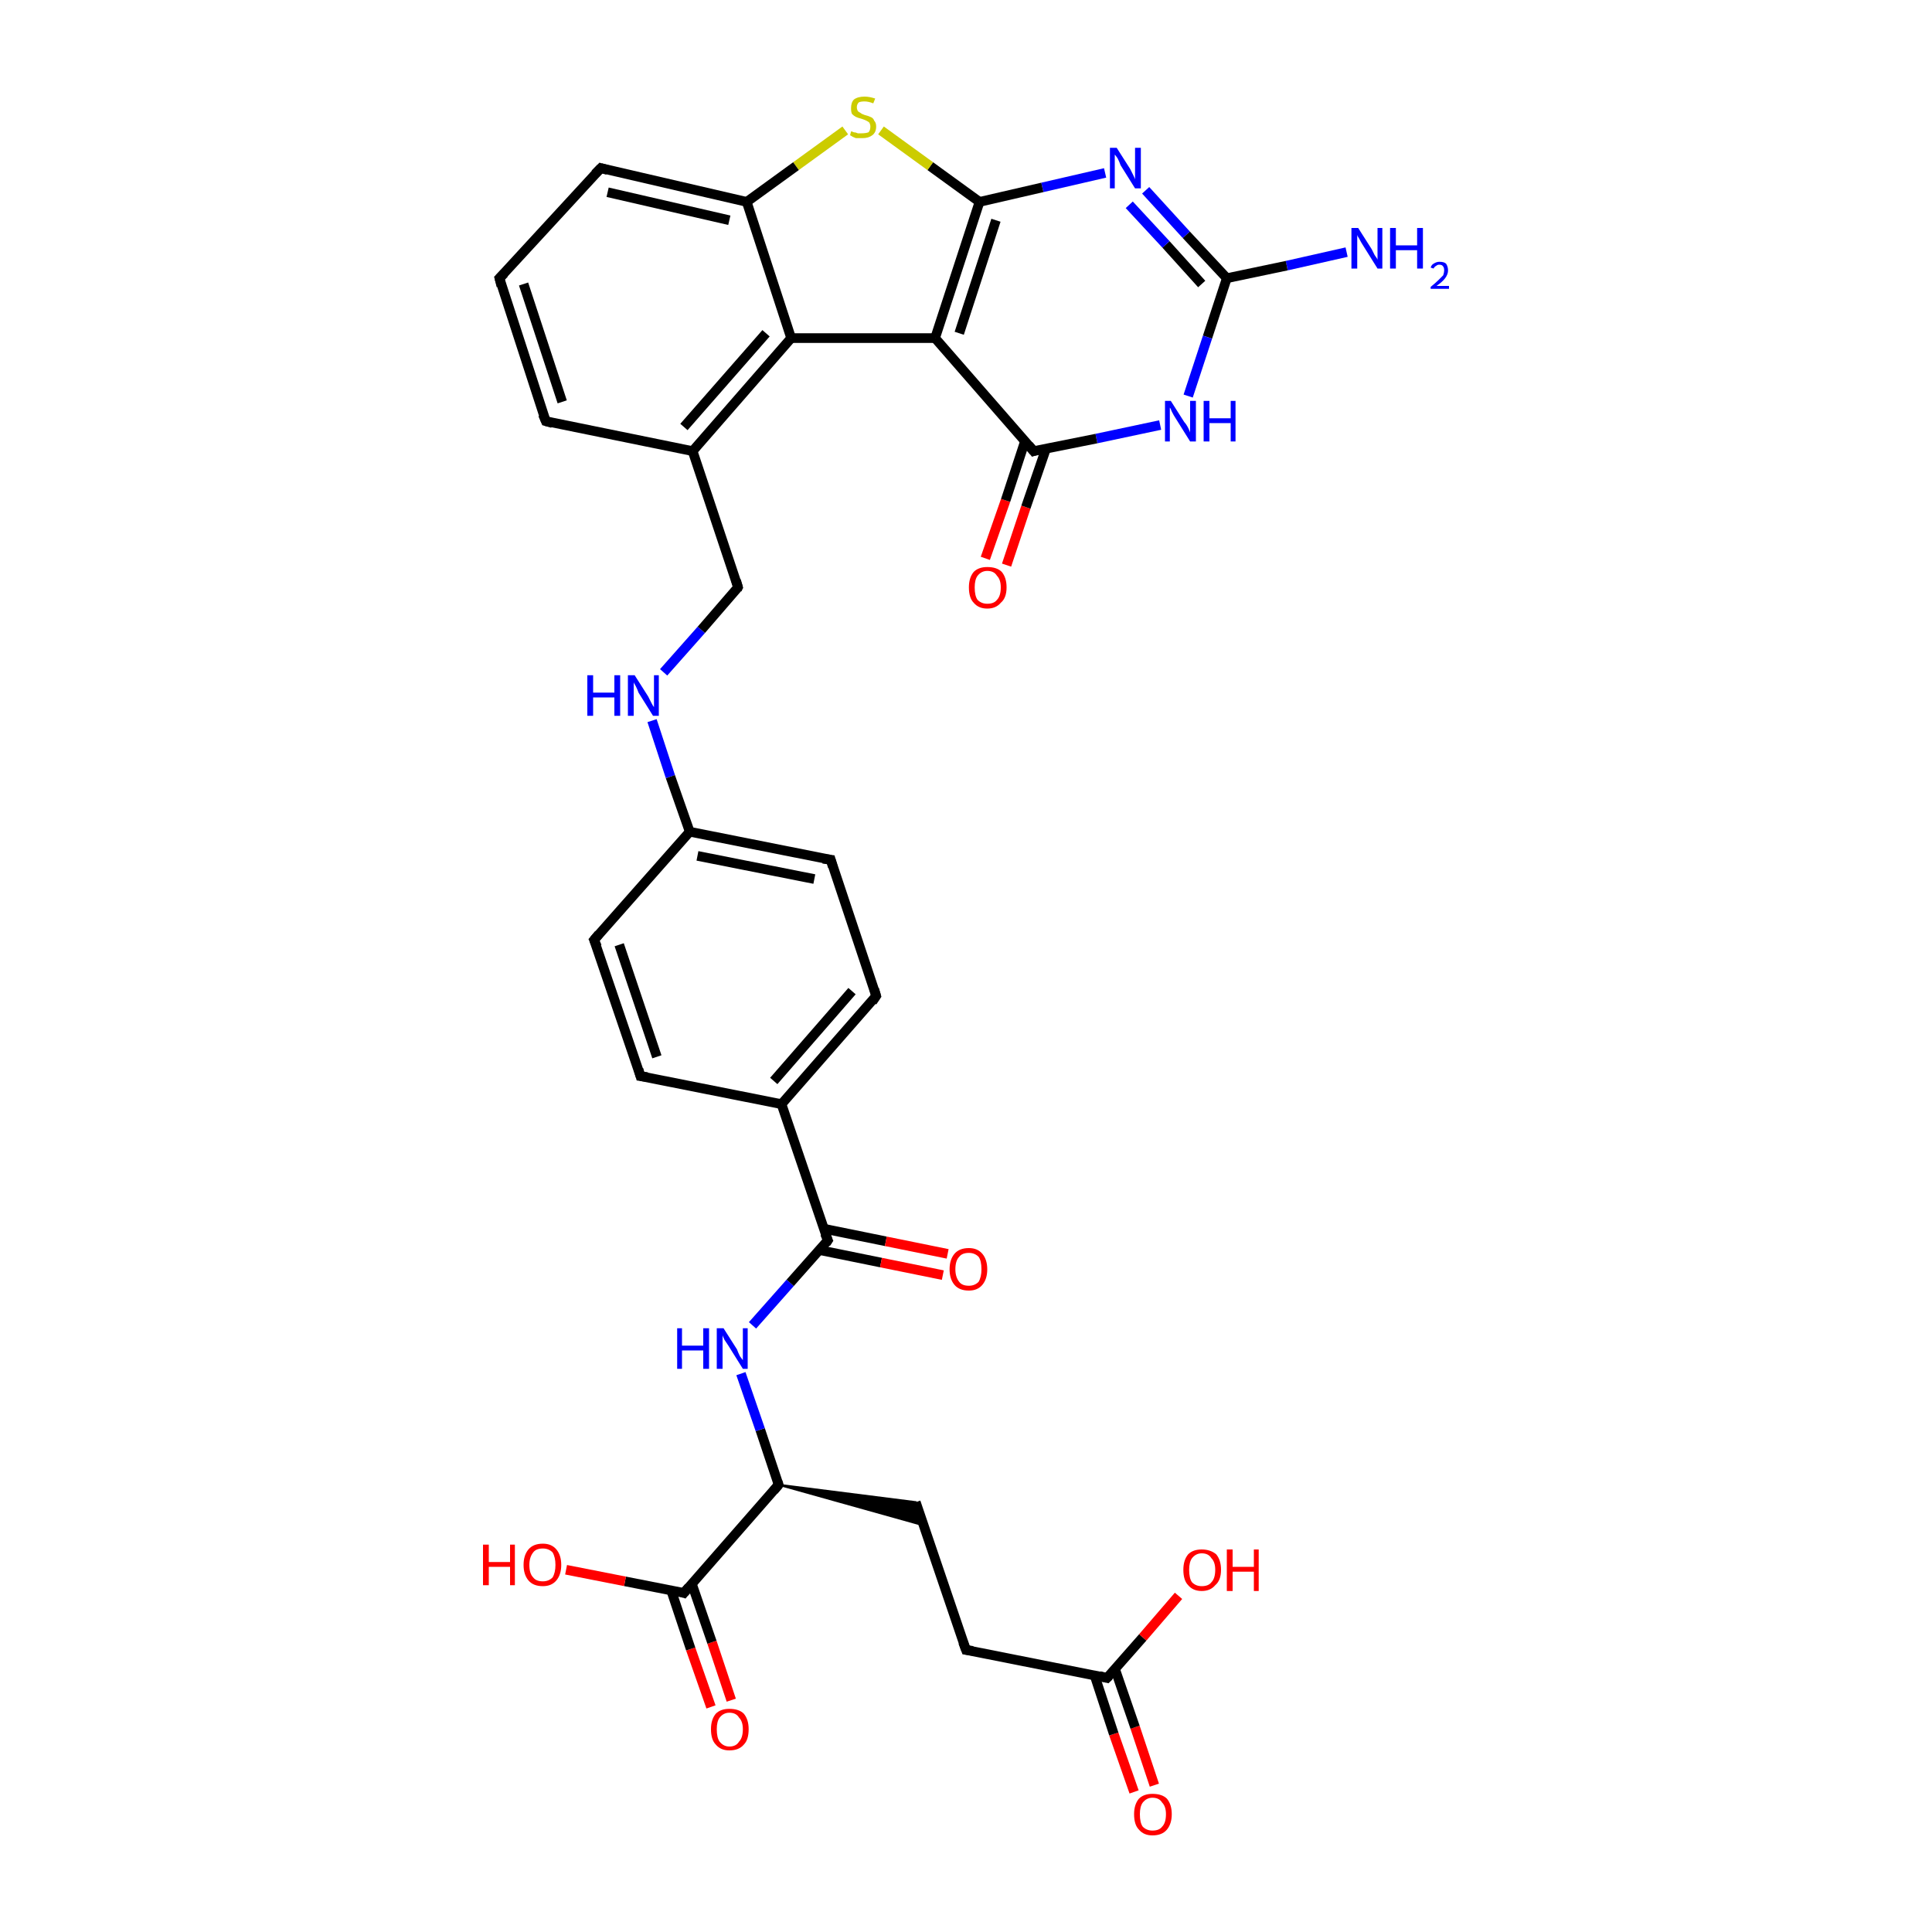 <?xml version='1.0' encoding='iso-8859-1'?>
<svg version='1.1' baseProfile='full'
              xmlns='http://www.w3.org/2000/svg'
                      xmlns:rdkit='http://www.rdkit.org/xml'
                      xmlns:xlink='http://www.w3.org/1999/xlink'
                  xml:space='preserve'
width='200px' height='200px' viewBox='0 0 200 200'>
<!-- END OF HEADER -->
<rect style='opacity:1.0;fill:#FFFFFF;stroke:none' width='200.0' height='200.0' x='0.0' y='0.0'> </rect>
<path class='bond-0 atom-34 atom-0' d='M 73.6,176.7 L 71.5,170.7' style='fill:none;fill-rule:evenodd;stroke:#FF0000;stroke-width:1.0px;stroke-linecap:butt;stroke-linejoin:miter;stroke-opacity:1' />
<path class='bond-0 atom-34 atom-0' d='M 71.5,170.7 L 69.5,164.7' style='fill:none;fill-rule:evenodd;stroke:#000000;stroke-width:1.0px;stroke-linecap:butt;stroke-linejoin:miter;stroke-opacity:1' />
<path class='bond-0 atom-34 atom-0' d='M 75.7,176.0 L 73.7,170.0' style='fill:none;fill-rule:evenodd;stroke:#FF0000;stroke-width:1.0px;stroke-linecap:butt;stroke-linejoin:miter;stroke-opacity:1' />
<path class='bond-0 atom-34 atom-0' d='M 73.7,170.0 L 71.6,163.9' style='fill:none;fill-rule:evenodd;stroke:#000000;stroke-width:1.0px;stroke-linecap:butt;stroke-linejoin:miter;stroke-opacity:1' />
<path class='bond-1 atom-0 atom-2' d='M 70.8,164.9 L 64.7,163.7' style='fill:none;fill-rule:evenodd;stroke:#000000;stroke-width:1.0px;stroke-linecap:butt;stroke-linejoin:miter;stroke-opacity:1' />
<path class='bond-1 atom-0 atom-2' d='M 64.7,163.7 L 58.6,162.5' style='fill:none;fill-rule:evenodd;stroke:#FF0000;stroke-width:1.0px;stroke-linecap:butt;stroke-linejoin:miter;stroke-opacity:1' />
<path class='bond-2 atom-0 atom-10' d='M 70.8,164.9 L 80.6,153.7' style='fill:none;fill-rule:evenodd;stroke:#000000;stroke-width:1.0px;stroke-linecap:butt;stroke-linejoin:miter;stroke-opacity:1' />
<path class='bond-3 atom-10 atom-1' d='M 80.6,153.7 L 78.7,148.0' style='fill:none;fill-rule:evenodd;stroke:#000000;stroke-width:1.0px;stroke-linecap:butt;stroke-linejoin:miter;stroke-opacity:1' />
<path class='bond-3 atom-10 atom-1' d='M 78.7,148.0 L 76.7,142.2' style='fill:none;fill-rule:evenodd;stroke:#0000FF;stroke-width:1.0px;stroke-linecap:butt;stroke-linejoin:miter;stroke-opacity:1' />
<path class='bond-4 atom-1 atom-26' d='M 77.9,137.2 L 81.8,132.8' style='fill:none;fill-rule:evenodd;stroke:#0000FF;stroke-width:1.0px;stroke-linecap:butt;stroke-linejoin:miter;stroke-opacity:1' />
<path class='bond-4 atom-1 atom-26' d='M 81.8,132.8 L 85.7,128.4' style='fill:none;fill-rule:evenodd;stroke:#000000;stroke-width:1.0px;stroke-linecap:butt;stroke-linejoin:miter;stroke-opacity:1' />
<path class='bond-5 atom-4 atom-3' d='M 127.0,28.8 L 125.0,34.9' style='fill:none;fill-rule:evenodd;stroke:#000000;stroke-width:1.0px;stroke-linecap:butt;stroke-linejoin:miter;stroke-opacity:1' />
<path class='bond-5 atom-4 atom-3' d='M 125.0,34.9 L 123.0,41.0' style='fill:none;fill-rule:evenodd;stroke:#0000FF;stroke-width:1.0px;stroke-linecap:butt;stroke-linejoin:miter;stroke-opacity:1' />
<path class='bond-6 atom-3 atom-8' d='M 120.1,44.0 L 113.5,45.4' style='fill:none;fill-rule:evenodd;stroke:#0000FF;stroke-width:1.0px;stroke-linecap:butt;stroke-linejoin:miter;stroke-opacity:1' />
<path class='bond-6 atom-3 atom-8' d='M 113.5,45.4 L 107.0,46.7' style='fill:none;fill-rule:evenodd;stroke:#000000;stroke-width:1.0px;stroke-linecap:butt;stroke-linejoin:miter;stroke-opacity:1' />
<path class='bond-7 atom-14 atom-4' d='M 139.4,26.1 L 133.2,27.5' style='fill:none;fill-rule:evenodd;stroke:#0000FF;stroke-width:1.0px;stroke-linecap:butt;stroke-linejoin:miter;stroke-opacity:1' />
<path class='bond-7 atom-14 atom-4' d='M 133.2,27.5 L 127.0,28.8' style='fill:none;fill-rule:evenodd;stroke:#000000;stroke-width:1.0px;stroke-linecap:butt;stroke-linejoin:miter;stroke-opacity:1' />
<path class='bond-8 atom-4 atom-5' d='M 127.0,28.8 L 122.8,24.3' style='fill:none;fill-rule:evenodd;stroke:#000000;stroke-width:1.0px;stroke-linecap:butt;stroke-linejoin:miter;stroke-opacity:1' />
<path class='bond-8 atom-4 atom-5' d='M 122.8,24.3 L 118.6,19.7' style='fill:none;fill-rule:evenodd;stroke:#0000FF;stroke-width:1.0px;stroke-linecap:butt;stroke-linejoin:miter;stroke-opacity:1' />
<path class='bond-8 atom-4 atom-5' d='M 124.4,29.4 L 120.7,25.3' style='fill:none;fill-rule:evenodd;stroke:#000000;stroke-width:1.0px;stroke-linecap:butt;stroke-linejoin:miter;stroke-opacity:1' />
<path class='bond-8 atom-4 atom-5' d='M 120.7,25.3 L 116.9,21.2' style='fill:none;fill-rule:evenodd;stroke:#0000FF;stroke-width:1.0px;stroke-linecap:butt;stroke-linejoin:miter;stroke-opacity:1' />
<path class='bond-9 atom-5 atom-6' d='M 114.4,17.9 L 107.9,19.4' style='fill:none;fill-rule:evenodd;stroke:#0000FF;stroke-width:1.0px;stroke-linecap:butt;stroke-linejoin:miter;stroke-opacity:1' />
<path class='bond-9 atom-5 atom-6' d='M 107.9,19.4 L 101.4,20.9' style='fill:none;fill-rule:evenodd;stroke:#000000;stroke-width:1.0px;stroke-linecap:butt;stroke-linejoin:miter;stroke-opacity:1' />
<path class='bond-10 atom-6 atom-7' d='M 101.4,20.9 L 96.8,35.0' style='fill:none;fill-rule:evenodd;stroke:#000000;stroke-width:1.0px;stroke-linecap:butt;stroke-linejoin:miter;stroke-opacity:1' />
<path class='bond-10 atom-6 atom-7' d='M 103.1,22.8 L 99.3,34.5' style='fill:none;fill-rule:evenodd;stroke:#000000;stroke-width:1.0px;stroke-linecap:butt;stroke-linejoin:miter;stroke-opacity:1' />
<path class='bond-11 atom-6 atom-25' d='M 101.4,20.9 L 96.3,17.2' style='fill:none;fill-rule:evenodd;stroke:#000000;stroke-width:1.0px;stroke-linecap:butt;stroke-linejoin:miter;stroke-opacity:1' />
<path class='bond-11 atom-6 atom-25' d='M 96.3,17.2 L 91.2,13.5' style='fill:none;fill-rule:evenodd;stroke:#CCCC00;stroke-width:1.0px;stroke-linecap:butt;stroke-linejoin:miter;stroke-opacity:1' />
<path class='bond-12 atom-8 atom-7' d='M 107.0,46.7 L 96.8,35.0' style='fill:none;fill-rule:evenodd;stroke:#000000;stroke-width:1.0px;stroke-linecap:butt;stroke-linejoin:miter;stroke-opacity:1' />
<path class='bond-13 atom-7 atom-31' d='M 96.8,35.0 L 81.9,35.0' style='fill:none;fill-rule:evenodd;stroke:#000000;stroke-width:1.0px;stroke-linecap:butt;stroke-linejoin:miter;stroke-opacity:1' />
<path class='bond-14 atom-9 atom-8' d='M 102.0,57.8 L 104.1,51.8' style='fill:none;fill-rule:evenodd;stroke:#FF0000;stroke-width:1.0px;stroke-linecap:butt;stroke-linejoin:miter;stroke-opacity:1' />
<path class='bond-14 atom-9 atom-8' d='M 104.1,51.8 L 106.1,45.7' style='fill:none;fill-rule:evenodd;stroke:#000000;stroke-width:1.0px;stroke-linecap:butt;stroke-linejoin:miter;stroke-opacity:1' />
<path class='bond-14 atom-9 atom-8' d='M 104.2,58.5 L 106.2,52.5' style='fill:none;fill-rule:evenodd;stroke:#FF0000;stroke-width:1.0px;stroke-linecap:butt;stroke-linejoin:miter;stroke-opacity:1' />
<path class='bond-14 atom-9 atom-8' d='M 106.2,52.5 L 108.3,46.4' style='fill:none;fill-rule:evenodd;stroke:#000000;stroke-width:1.0px;stroke-linecap:butt;stroke-linejoin:miter;stroke-opacity:1' />
<path class='bond-15 atom-10 atom-11' d='M 80.6,153.7 L 94.8,155.5 L 95.6,157.9 Z' style='fill:#000000;fill-rule:evenodd;fill-opacity:1;stroke:#000000;stroke-width:0.2px;stroke-linecap:butt;stroke-linejoin:miter;stroke-miterlimit:10;stroke-opacity:1;' />
<path class='bond-16 atom-13 atom-11' d='M 100.0,170.8 L 94.8,155.5' style='fill:none;fill-rule:evenodd;stroke:#000000;stroke-width:1.0px;stroke-linecap:butt;stroke-linejoin:miter;stroke-opacity:1' />
<path class='bond-17 atom-33 atom-12' d='M 117.4,185.5 L 115.3,179.5' style='fill:none;fill-rule:evenodd;stroke:#FF0000;stroke-width:1.0px;stroke-linecap:butt;stroke-linejoin:miter;stroke-opacity:1' />
<path class='bond-17 atom-33 atom-12' d='M 115.3,179.5 L 113.3,173.4' style='fill:none;fill-rule:evenodd;stroke:#000000;stroke-width:1.0px;stroke-linecap:butt;stroke-linejoin:miter;stroke-opacity:1' />
<path class='bond-17 atom-33 atom-12' d='M 119.5,184.8 L 117.5,178.8' style='fill:none;fill-rule:evenodd;stroke:#FF0000;stroke-width:1.0px;stroke-linecap:butt;stroke-linejoin:miter;stroke-opacity:1' />
<path class='bond-17 atom-33 atom-12' d='M 117.5,178.8 L 115.4,172.7' style='fill:none;fill-rule:evenodd;stroke:#000000;stroke-width:1.0px;stroke-linecap:butt;stroke-linejoin:miter;stroke-opacity:1' />
<path class='bond-18 atom-12 atom-13' d='M 114.6,173.7 L 100.0,170.8' style='fill:none;fill-rule:evenodd;stroke:#000000;stroke-width:1.0px;stroke-linecap:butt;stroke-linejoin:miter;stroke-opacity:1' />
<path class='bond-19 atom-12 atom-32' d='M 114.6,173.7 L 118.3,169.5' style='fill:none;fill-rule:evenodd;stroke:#000000;stroke-width:1.0px;stroke-linecap:butt;stroke-linejoin:miter;stroke-opacity:1' />
<path class='bond-19 atom-12 atom-32' d='M 118.3,169.5 L 122.0,165.2' style='fill:none;fill-rule:evenodd;stroke:#FF0000;stroke-width:1.0px;stroke-linecap:butt;stroke-linejoin:miter;stroke-opacity:1' />
<path class='bond-20 atom-26 atom-15' d='M 84.8,129.4 L 91.2,130.7' style='fill:none;fill-rule:evenodd;stroke:#000000;stroke-width:1.0px;stroke-linecap:butt;stroke-linejoin:miter;stroke-opacity:1' />
<path class='bond-20 atom-26 atom-15' d='M 91.2,130.7 L 97.6,132.0' style='fill:none;fill-rule:evenodd;stroke:#FF0000;stroke-width:1.0px;stroke-linecap:butt;stroke-linejoin:miter;stroke-opacity:1' />
<path class='bond-20 atom-26 atom-15' d='M 85.3,127.2 L 91.7,128.5' style='fill:none;fill-rule:evenodd;stroke:#000000;stroke-width:1.0px;stroke-linecap:butt;stroke-linejoin:miter;stroke-opacity:1' />
<path class='bond-20 atom-26 atom-15' d='M 91.7,128.5 L 98.1,129.8' style='fill:none;fill-rule:evenodd;stroke:#FF0000;stroke-width:1.0px;stroke-linecap:butt;stroke-linejoin:miter;stroke-opacity:1' />
<path class='bond-21 atom-22 atom-16' d='M 62.2,17.4 L 51.7,28.8' style='fill:none;fill-rule:evenodd;stroke:#000000;stroke-width:1.0px;stroke-linecap:butt;stroke-linejoin:miter;stroke-opacity:1' />
<path class='bond-22 atom-17 atom-16' d='M 56.5,43.6 L 51.7,28.8' style='fill:none;fill-rule:evenodd;stroke:#000000;stroke-width:1.0px;stroke-linecap:butt;stroke-linejoin:miter;stroke-opacity:1' />
<path class='bond-22 atom-17 atom-16' d='M 58.2,41.6 L 54.2,29.4' style='fill:none;fill-rule:evenodd;stroke:#000000;stroke-width:1.0px;stroke-linecap:butt;stroke-linejoin:miter;stroke-opacity:1' />
<path class='bond-23 atom-29 atom-17' d='M 71.7,46.7 L 56.5,43.6' style='fill:none;fill-rule:evenodd;stroke:#000000;stroke-width:1.0px;stroke-linecap:butt;stroke-linejoin:miter;stroke-opacity:1' />
<path class='bond-24 atom-18 atom-20' d='M 61.5,97.3 L 66.3,111.4' style='fill:none;fill-rule:evenodd;stroke:#000000;stroke-width:1.0px;stroke-linecap:butt;stroke-linejoin:miter;stroke-opacity:1' />
<path class='bond-24 atom-18 atom-20' d='M 64.1,97.8 L 68.0,109.4' style='fill:none;fill-rule:evenodd;stroke:#000000;stroke-width:1.0px;stroke-linecap:butt;stroke-linejoin:miter;stroke-opacity:1' />
<path class='bond-25 atom-18 atom-27' d='M 61.5,97.3 L 71.4,86.1' style='fill:none;fill-rule:evenodd;stroke:#000000;stroke-width:1.0px;stroke-linecap:butt;stroke-linejoin:miter;stroke-opacity:1' />
<path class='bond-26 atom-27 atom-19' d='M 71.4,86.1 L 86.0,89.0' style='fill:none;fill-rule:evenodd;stroke:#000000;stroke-width:1.0px;stroke-linecap:butt;stroke-linejoin:miter;stroke-opacity:1' />
<path class='bond-26 atom-27 atom-19' d='M 72.2,88.6 L 84.3,91.0' style='fill:none;fill-rule:evenodd;stroke:#000000;stroke-width:1.0px;stroke-linecap:butt;stroke-linejoin:miter;stroke-opacity:1' />
<path class='bond-27 atom-19 atom-21' d='M 86.0,89.0 L 90.7,103.1' style='fill:none;fill-rule:evenodd;stroke:#000000;stroke-width:1.0px;stroke-linecap:butt;stroke-linejoin:miter;stroke-opacity:1' />
<path class='bond-28 atom-20 atom-28' d='M 66.3,111.4 L 80.9,114.3' style='fill:none;fill-rule:evenodd;stroke:#000000;stroke-width:1.0px;stroke-linecap:butt;stroke-linejoin:miter;stroke-opacity:1' />
<path class='bond-29 atom-28 atom-21' d='M 80.9,114.3 L 90.7,103.1' style='fill:none;fill-rule:evenodd;stroke:#000000;stroke-width:1.0px;stroke-linecap:butt;stroke-linejoin:miter;stroke-opacity:1' />
<path class='bond-29 atom-28 atom-21' d='M 80.1,111.9 L 88.2,102.6' style='fill:none;fill-rule:evenodd;stroke:#000000;stroke-width:1.0px;stroke-linecap:butt;stroke-linejoin:miter;stroke-opacity:1' />
<path class='bond-30 atom-30 atom-22' d='M 77.3,20.9 L 62.2,17.4' style='fill:none;fill-rule:evenodd;stroke:#000000;stroke-width:1.0px;stroke-linecap:butt;stroke-linejoin:miter;stroke-opacity:1' />
<path class='bond-30 atom-30 atom-22' d='M 75.5,22.8 L 62.9,19.9' style='fill:none;fill-rule:evenodd;stroke:#000000;stroke-width:1.0px;stroke-linecap:butt;stroke-linejoin:miter;stroke-opacity:1' />
<path class='bond-31 atom-24 atom-23' d='M 68.7,69.6 L 72.6,65.2' style='fill:none;fill-rule:evenodd;stroke:#0000FF;stroke-width:1.0px;stroke-linecap:butt;stroke-linejoin:miter;stroke-opacity:1' />
<path class='bond-31 atom-24 atom-23' d='M 72.6,65.2 L 76.4,60.8' style='fill:none;fill-rule:evenodd;stroke:#000000;stroke-width:1.0px;stroke-linecap:butt;stroke-linejoin:miter;stroke-opacity:1' />
<path class='bond-32 atom-23 atom-29' d='M 76.4,60.8 L 71.7,46.7' style='fill:none;fill-rule:evenodd;stroke:#000000;stroke-width:1.0px;stroke-linecap:butt;stroke-linejoin:miter;stroke-opacity:1' />
<path class='bond-33 atom-24 atom-27' d='M 67.5,74.6 L 69.4,80.4' style='fill:none;fill-rule:evenodd;stroke:#0000FF;stroke-width:1.0px;stroke-linecap:butt;stroke-linejoin:miter;stroke-opacity:1' />
<path class='bond-33 atom-24 atom-27' d='M 69.4,80.4 L 71.4,86.1' style='fill:none;fill-rule:evenodd;stroke:#000000;stroke-width:1.0px;stroke-linecap:butt;stroke-linejoin:miter;stroke-opacity:1' />
<path class='bond-34 atom-25 atom-30' d='M 87.5,13.5 L 82.4,17.2' style='fill:none;fill-rule:evenodd;stroke:#CCCC00;stroke-width:1.0px;stroke-linecap:butt;stroke-linejoin:miter;stroke-opacity:1' />
<path class='bond-34 atom-25 atom-30' d='M 82.4,17.2 L 77.3,20.9' style='fill:none;fill-rule:evenodd;stroke:#000000;stroke-width:1.0px;stroke-linecap:butt;stroke-linejoin:miter;stroke-opacity:1' />
<path class='bond-35 atom-28 atom-26' d='M 80.9,114.3 L 85.7,128.4' style='fill:none;fill-rule:evenodd;stroke:#000000;stroke-width:1.0px;stroke-linecap:butt;stroke-linejoin:miter;stroke-opacity:1' />
<path class='bond-36 atom-31 atom-29' d='M 81.9,35.0 L 71.7,46.7' style='fill:none;fill-rule:evenodd;stroke:#000000;stroke-width:1.0px;stroke-linecap:butt;stroke-linejoin:miter;stroke-opacity:1' />
<path class='bond-36 atom-31 atom-29' d='M 79.3,34.5 L 70.8,44.2' style='fill:none;fill-rule:evenodd;stroke:#000000;stroke-width:1.0px;stroke-linecap:butt;stroke-linejoin:miter;stroke-opacity:1' />
<path class='bond-37 atom-31 atom-30' d='M 81.9,35.0 L 77.3,20.9' style='fill:none;fill-rule:evenodd;stroke:#000000;stroke-width:1.0px;stroke-linecap:butt;stroke-linejoin:miter;stroke-opacity:1' />
<path d='M 70.5,164.8 L 70.8,164.9 L 71.3,164.3' style='fill:none;stroke:#000000;stroke-width:1.0px;stroke-linecap:butt;stroke-linejoin:miter;stroke-miterlimit:10;stroke-opacity:1;' />
<path d='M 107.3,46.6 L 107.0,46.7 L 106.5,46.1' style='fill:none;stroke:#000000;stroke-width:1.0px;stroke-linecap:butt;stroke-linejoin:miter;stroke-miterlimit:10;stroke-opacity:1;' />
<path d='M 80.1,154.3 L 80.6,153.7 L 80.5,153.4' style='fill:none;stroke:#000000;stroke-width:1.0px;stroke-linecap:butt;stroke-linejoin:miter;stroke-miterlimit:10;stroke-opacity:1;' />
<path d='M 113.8,173.5 L 114.6,173.7 L 114.8,173.5' style='fill:none;stroke:#000000;stroke-width:1.0px;stroke-linecap:butt;stroke-linejoin:miter;stroke-miterlimit:10;stroke-opacity:1;' />
<path d='M 99.7,170.0 L 100.0,170.8 L 100.7,170.9' style='fill:none;stroke:#000000;stroke-width:1.0px;stroke-linecap:butt;stroke-linejoin:miter;stroke-miterlimit:10;stroke-opacity:1;' />
<path d='M 52.2,28.3 L 51.7,28.8 L 51.9,29.6' style='fill:none;stroke:#000000;stroke-width:1.0px;stroke-linecap:butt;stroke-linejoin:miter;stroke-miterlimit:10;stroke-opacity:1;' />
<path d='M 56.2,42.9 L 56.5,43.6 L 57.2,43.8' style='fill:none;stroke:#000000;stroke-width:1.0px;stroke-linecap:butt;stroke-linejoin:miter;stroke-miterlimit:10;stroke-opacity:1;' />
<path d='M 61.8,98.0 L 61.5,97.3 L 62.0,96.7' style='fill:none;stroke:#000000;stroke-width:1.0px;stroke-linecap:butt;stroke-linejoin:miter;stroke-miterlimit:10;stroke-opacity:1;' />
<path d='M 85.2,88.9 L 86.0,89.0 L 86.2,89.7' style='fill:none;stroke:#000000;stroke-width:1.0px;stroke-linecap:butt;stroke-linejoin:miter;stroke-miterlimit:10;stroke-opacity:1;' />
<path d='M 66.1,110.7 L 66.3,111.4 L 67.0,111.5' style='fill:none;stroke:#000000;stroke-width:1.0px;stroke-linecap:butt;stroke-linejoin:miter;stroke-miterlimit:10;stroke-opacity:1;' />
<path d='M 90.5,102.4 L 90.7,103.1 L 90.3,103.7' style='fill:none;stroke:#000000;stroke-width:1.0px;stroke-linecap:butt;stroke-linejoin:miter;stroke-miterlimit:10;stroke-opacity:1;' />
<path d='M 61.6,18.0 L 62.2,17.4 L 62.9,17.6' style='fill:none;stroke:#000000;stroke-width:1.0px;stroke-linecap:butt;stroke-linejoin:miter;stroke-miterlimit:10;stroke-opacity:1;' />
<path d='M 76.3,61.0 L 76.4,60.8 L 76.2,60.1' style='fill:none;stroke:#000000;stroke-width:1.0px;stroke-linecap:butt;stroke-linejoin:miter;stroke-miterlimit:10;stroke-opacity:1;' />
<path d='M 85.5,128.7 L 85.7,128.4 L 85.4,127.7' style='fill:none;stroke:#000000;stroke-width:1.0px;stroke-linecap:butt;stroke-linejoin:miter;stroke-miterlimit:10;stroke-opacity:1;' />
<path class='atom-1' d='M 70.1 137.5
L 70.6 137.5
L 70.6 139.3
L 72.8 139.3
L 72.8 137.5
L 73.4 137.5
L 73.4 141.7
L 72.8 141.7
L 72.8 139.8
L 70.6 139.8
L 70.6 141.7
L 70.1 141.7
L 70.1 137.5
' fill='#0000FF'/>
<path class='atom-1' d='M 74.9 137.5
L 76.3 139.7
Q 76.4 140.0, 76.6 140.4
Q 76.9 140.8, 76.9 140.8
L 76.9 137.5
L 77.4 137.5
L 77.4 141.7
L 76.9 141.7
L 75.4 139.3
Q 75.2 139.0, 75.0 138.7
Q 74.8 138.3, 74.8 138.2
L 74.8 141.7
L 74.2 141.7
L 74.2 137.5
L 74.9 137.5
' fill='#0000FF'/>
<path class='atom-2' d='M 50.0 159.9
L 50.6 159.9
L 50.6 161.7
L 52.8 161.7
L 52.8 159.9
L 53.3 159.9
L 53.3 164.1
L 52.8 164.1
L 52.8 162.2
L 50.6 162.2
L 50.6 164.1
L 50.0 164.1
L 50.0 159.9
' fill='#FF0000'/>
<path class='atom-2' d='M 54.2 162.0
Q 54.2 161.0, 54.7 160.4
Q 55.2 159.8, 56.2 159.8
Q 57.1 159.8, 57.6 160.4
Q 58.1 161.0, 58.1 162.0
Q 58.1 163.0, 57.6 163.6
Q 57.1 164.2, 56.2 164.2
Q 55.2 164.2, 54.7 163.6
Q 54.2 163.0, 54.2 162.0
M 56.2 163.7
Q 56.8 163.7, 57.2 163.3
Q 57.5 162.8, 57.5 162.0
Q 57.5 161.2, 57.2 160.7
Q 56.8 160.3, 56.2 160.3
Q 55.5 160.3, 55.2 160.7
Q 54.8 161.2, 54.8 162.0
Q 54.8 162.9, 55.2 163.3
Q 55.5 163.7, 56.2 163.7
' fill='#FF0000'/>
<path class='atom-3' d='M 121.2 41.5
L 122.6 43.7
Q 122.8 43.9, 123.0 44.3
Q 123.2 44.7, 123.2 44.8
L 123.2 41.5
L 123.8 41.5
L 123.8 45.7
L 123.2 45.7
L 121.7 43.3
Q 121.5 43.0, 121.3 42.6
Q 121.2 42.3, 121.1 42.2
L 121.1 45.7
L 120.6 45.7
L 120.6 41.5
L 121.2 41.5
' fill='#0000FF'/>
<path class='atom-3' d='M 124.6 41.5
L 125.2 41.5
L 125.2 43.3
L 127.4 43.3
L 127.4 41.5
L 127.9 41.5
L 127.9 45.7
L 127.4 45.7
L 127.4 43.8
L 125.2 43.8
L 125.2 45.7
L 124.6 45.7
L 124.6 41.5
' fill='#0000FF'/>
<path class='atom-5' d='M 115.6 15.3
L 117.0 17.5
Q 117.1 17.7, 117.3 18.1
Q 117.5 18.5, 117.5 18.6
L 117.5 15.3
L 118.1 15.3
L 118.1 19.5
L 117.5 19.5
L 116.0 17.1
Q 115.9 16.8, 115.7 16.4
Q 115.5 16.1, 115.4 16.0
L 115.4 19.5
L 114.9 19.5
L 114.9 15.3
L 115.6 15.3
' fill='#0000FF'/>
<path class='atom-9' d='M 100.3 60.8
Q 100.3 59.8, 100.8 59.2
Q 101.3 58.7, 102.2 58.7
Q 103.2 58.7, 103.7 59.2
Q 104.2 59.8, 104.2 60.8
Q 104.2 61.9, 103.6 62.4
Q 103.1 63.0, 102.2 63.0
Q 101.3 63.0, 100.8 62.4
Q 100.3 61.9, 100.3 60.8
M 102.2 62.5
Q 102.9 62.5, 103.2 62.1
Q 103.6 61.7, 103.6 60.8
Q 103.6 60.0, 103.2 59.6
Q 102.9 59.1, 102.2 59.1
Q 101.6 59.1, 101.2 59.6
Q 100.9 60.0, 100.9 60.8
Q 100.9 61.7, 101.2 62.1
Q 101.6 62.5, 102.2 62.5
' fill='#FF0000'/>
<path class='atom-14' d='M 140.6 23.6
L 142.0 25.8
Q 142.1 26.0, 142.3 26.4
Q 142.6 26.8, 142.6 26.9
L 142.6 23.6
L 143.1 23.6
L 143.1 27.8
L 142.6 27.8
L 141.1 25.4
Q 140.9 25.1, 140.7 24.7
Q 140.5 24.4, 140.5 24.3
L 140.5 27.8
L 139.9 27.8
L 139.9 23.6
L 140.6 23.6
' fill='#0000FF'/>
<path class='atom-14' d='M 143.9 23.6
L 144.5 23.6
L 144.5 25.4
L 146.7 25.4
L 146.7 23.6
L 147.3 23.6
L 147.3 27.8
L 146.7 27.8
L 146.7 25.9
L 144.5 25.9
L 144.5 27.8
L 143.9 27.8
L 143.9 23.6
' fill='#0000FF'/>
<path class='atom-14' d='M 148.1 27.7
Q 148.2 27.4, 148.4 27.3
Q 148.7 27.1, 149.0 27.1
Q 149.5 27.1, 149.7 27.3
Q 149.9 27.6, 149.9 28.0
Q 149.9 28.4, 149.6 28.8
Q 149.3 29.2, 148.7 29.6
L 150.0 29.6
L 150.0 29.9
L 148.1 29.9
L 148.1 29.7
Q 148.6 29.3, 148.9 29.0
Q 149.2 28.7, 149.4 28.5
Q 149.5 28.2, 149.5 28.0
Q 149.5 27.7, 149.4 27.6
Q 149.3 27.4, 149.0 27.4
Q 148.8 27.4, 148.7 27.5
Q 148.5 27.6, 148.4 27.8
L 148.1 27.7
' fill='#0000FF'/>
<path class='atom-15' d='M 98.3 131.4
Q 98.3 130.4, 98.8 129.8
Q 99.3 129.2, 100.3 129.2
Q 101.2 129.2, 101.7 129.8
Q 102.2 130.4, 102.2 131.4
Q 102.2 132.4, 101.7 133.0
Q 101.2 133.6, 100.3 133.6
Q 99.3 133.6, 98.8 133.0
Q 98.3 132.4, 98.3 131.4
M 100.3 133.1
Q 100.9 133.1, 101.3 132.7
Q 101.6 132.2, 101.6 131.4
Q 101.6 130.5, 101.3 130.1
Q 100.9 129.7, 100.3 129.7
Q 99.6 129.7, 99.3 130.1
Q 98.9 130.5, 98.9 131.4
Q 98.9 132.2, 99.3 132.7
Q 99.6 133.1, 100.3 133.1
' fill='#FF0000'/>
<path class='atom-24' d='M 60.8 69.9
L 61.4 69.9
L 61.4 71.7
L 63.6 71.7
L 63.6 69.9
L 64.2 69.9
L 64.2 74.1
L 63.6 74.1
L 63.6 72.2
L 61.4 72.2
L 61.4 74.1
L 60.8 74.1
L 60.8 69.9
' fill='#0000FF'/>
<path class='atom-24' d='M 65.7 69.9
L 67.1 72.1
Q 67.2 72.3, 67.4 72.7
Q 67.6 73.1, 67.7 73.2
L 67.7 69.9
L 68.2 69.9
L 68.2 74.1
L 67.6 74.1
L 66.1 71.7
Q 66.0 71.4, 65.8 71.0
Q 65.6 70.7, 65.6 70.6
L 65.6 74.1
L 65.0 74.1
L 65.0 69.9
L 65.7 69.9
' fill='#0000FF'/>
<path class='atom-25' d='M 88.1 13.6
Q 88.2 13.6, 88.4 13.7
Q 88.6 13.7, 88.8 13.8
Q 89.0 13.8, 89.2 13.8
Q 89.6 13.8, 89.9 13.7
Q 90.1 13.5, 90.1 13.1
Q 90.1 12.9, 90.0 12.7
Q 89.9 12.6, 89.7 12.5
Q 89.5 12.4, 89.2 12.3
Q 88.8 12.2, 88.6 12.1
Q 88.4 12.0, 88.2 11.8
Q 88.1 11.6, 88.1 11.2
Q 88.1 10.6, 88.4 10.3
Q 88.8 10.0, 89.5 10.0
Q 90.0 10.0, 90.6 10.2
L 90.4 10.7
Q 89.9 10.5, 89.5 10.5
Q 89.1 10.5, 88.9 10.6
Q 88.7 10.8, 88.7 11.1
Q 88.7 11.3, 88.8 11.5
Q 88.9 11.6, 89.1 11.7
Q 89.2 11.8, 89.5 11.9
Q 89.9 12.0, 90.1 12.1
Q 90.4 12.2, 90.5 12.5
Q 90.7 12.7, 90.7 13.1
Q 90.7 13.7, 90.3 14.0
Q 89.9 14.3, 89.3 14.3
Q 88.9 14.3, 88.6 14.3
Q 88.3 14.2, 88.0 14.0
L 88.1 13.6
' fill='#CCCC00'/>
<path class='atom-32' d='M 122.5 162.5
Q 122.5 161.5, 123.0 160.9
Q 123.5 160.4, 124.4 160.4
Q 125.3 160.4, 125.9 160.9
Q 126.4 161.5, 126.4 162.5
Q 126.4 163.6, 125.8 164.1
Q 125.3 164.7, 124.4 164.7
Q 123.5 164.7, 123.0 164.1
Q 122.5 163.6, 122.5 162.5
M 124.4 164.2
Q 125.1 164.2, 125.4 163.8
Q 125.8 163.4, 125.8 162.5
Q 125.8 161.7, 125.4 161.3
Q 125.1 160.8, 124.4 160.8
Q 123.8 160.8, 123.4 161.3
Q 123.1 161.7, 123.1 162.5
Q 123.1 163.4, 123.4 163.8
Q 123.8 164.2, 124.4 164.2
' fill='#FF0000'/>
<path class='atom-32' d='M 127.0 160.4
L 127.6 160.4
L 127.6 162.2
L 129.8 162.2
L 129.8 160.4
L 130.3 160.4
L 130.3 164.7
L 129.8 164.7
L 129.8 162.7
L 127.6 162.7
L 127.6 164.7
L 127.0 164.7
L 127.0 160.4
' fill='#FF0000'/>
<path class='atom-33' d='M 117.4 187.8
Q 117.4 186.8, 117.9 186.2
Q 118.4 185.7, 119.3 185.7
Q 120.3 185.7, 120.8 186.2
Q 121.3 186.8, 121.3 187.8
Q 121.3 188.8, 120.8 189.4
Q 120.3 190.0, 119.3 190.0
Q 118.4 190.0, 117.9 189.4
Q 117.4 188.9, 117.4 187.8
M 119.3 189.5
Q 120.0 189.5, 120.3 189.1
Q 120.7 188.7, 120.7 187.8
Q 120.7 187.0, 120.3 186.6
Q 120.0 186.1, 119.3 186.1
Q 118.7 186.1, 118.3 186.6
Q 118.0 187.0, 118.0 187.8
Q 118.0 188.7, 118.3 189.1
Q 118.7 189.5, 119.3 189.5
' fill='#FF0000'/>
<path class='atom-34' d='M 73.6 179.0
Q 73.6 178.0, 74.1 177.4
Q 74.6 176.9, 75.5 176.9
Q 76.5 176.9, 77.0 177.4
Q 77.5 178.0, 77.5 179.0
Q 77.5 180.1, 77.0 180.6
Q 76.5 181.2, 75.5 181.2
Q 74.6 181.2, 74.1 180.6
Q 73.6 180.1, 73.6 179.0
M 75.5 180.8
Q 76.2 180.8, 76.5 180.3
Q 76.9 179.9, 76.9 179.0
Q 76.9 178.2, 76.5 177.8
Q 76.2 177.3, 75.5 177.3
Q 74.9 177.3, 74.5 177.8
Q 74.2 178.2, 74.2 179.0
Q 74.2 179.9, 74.5 180.3
Q 74.9 180.8, 75.5 180.8
' fill='#FF0000'/>
</svg>
